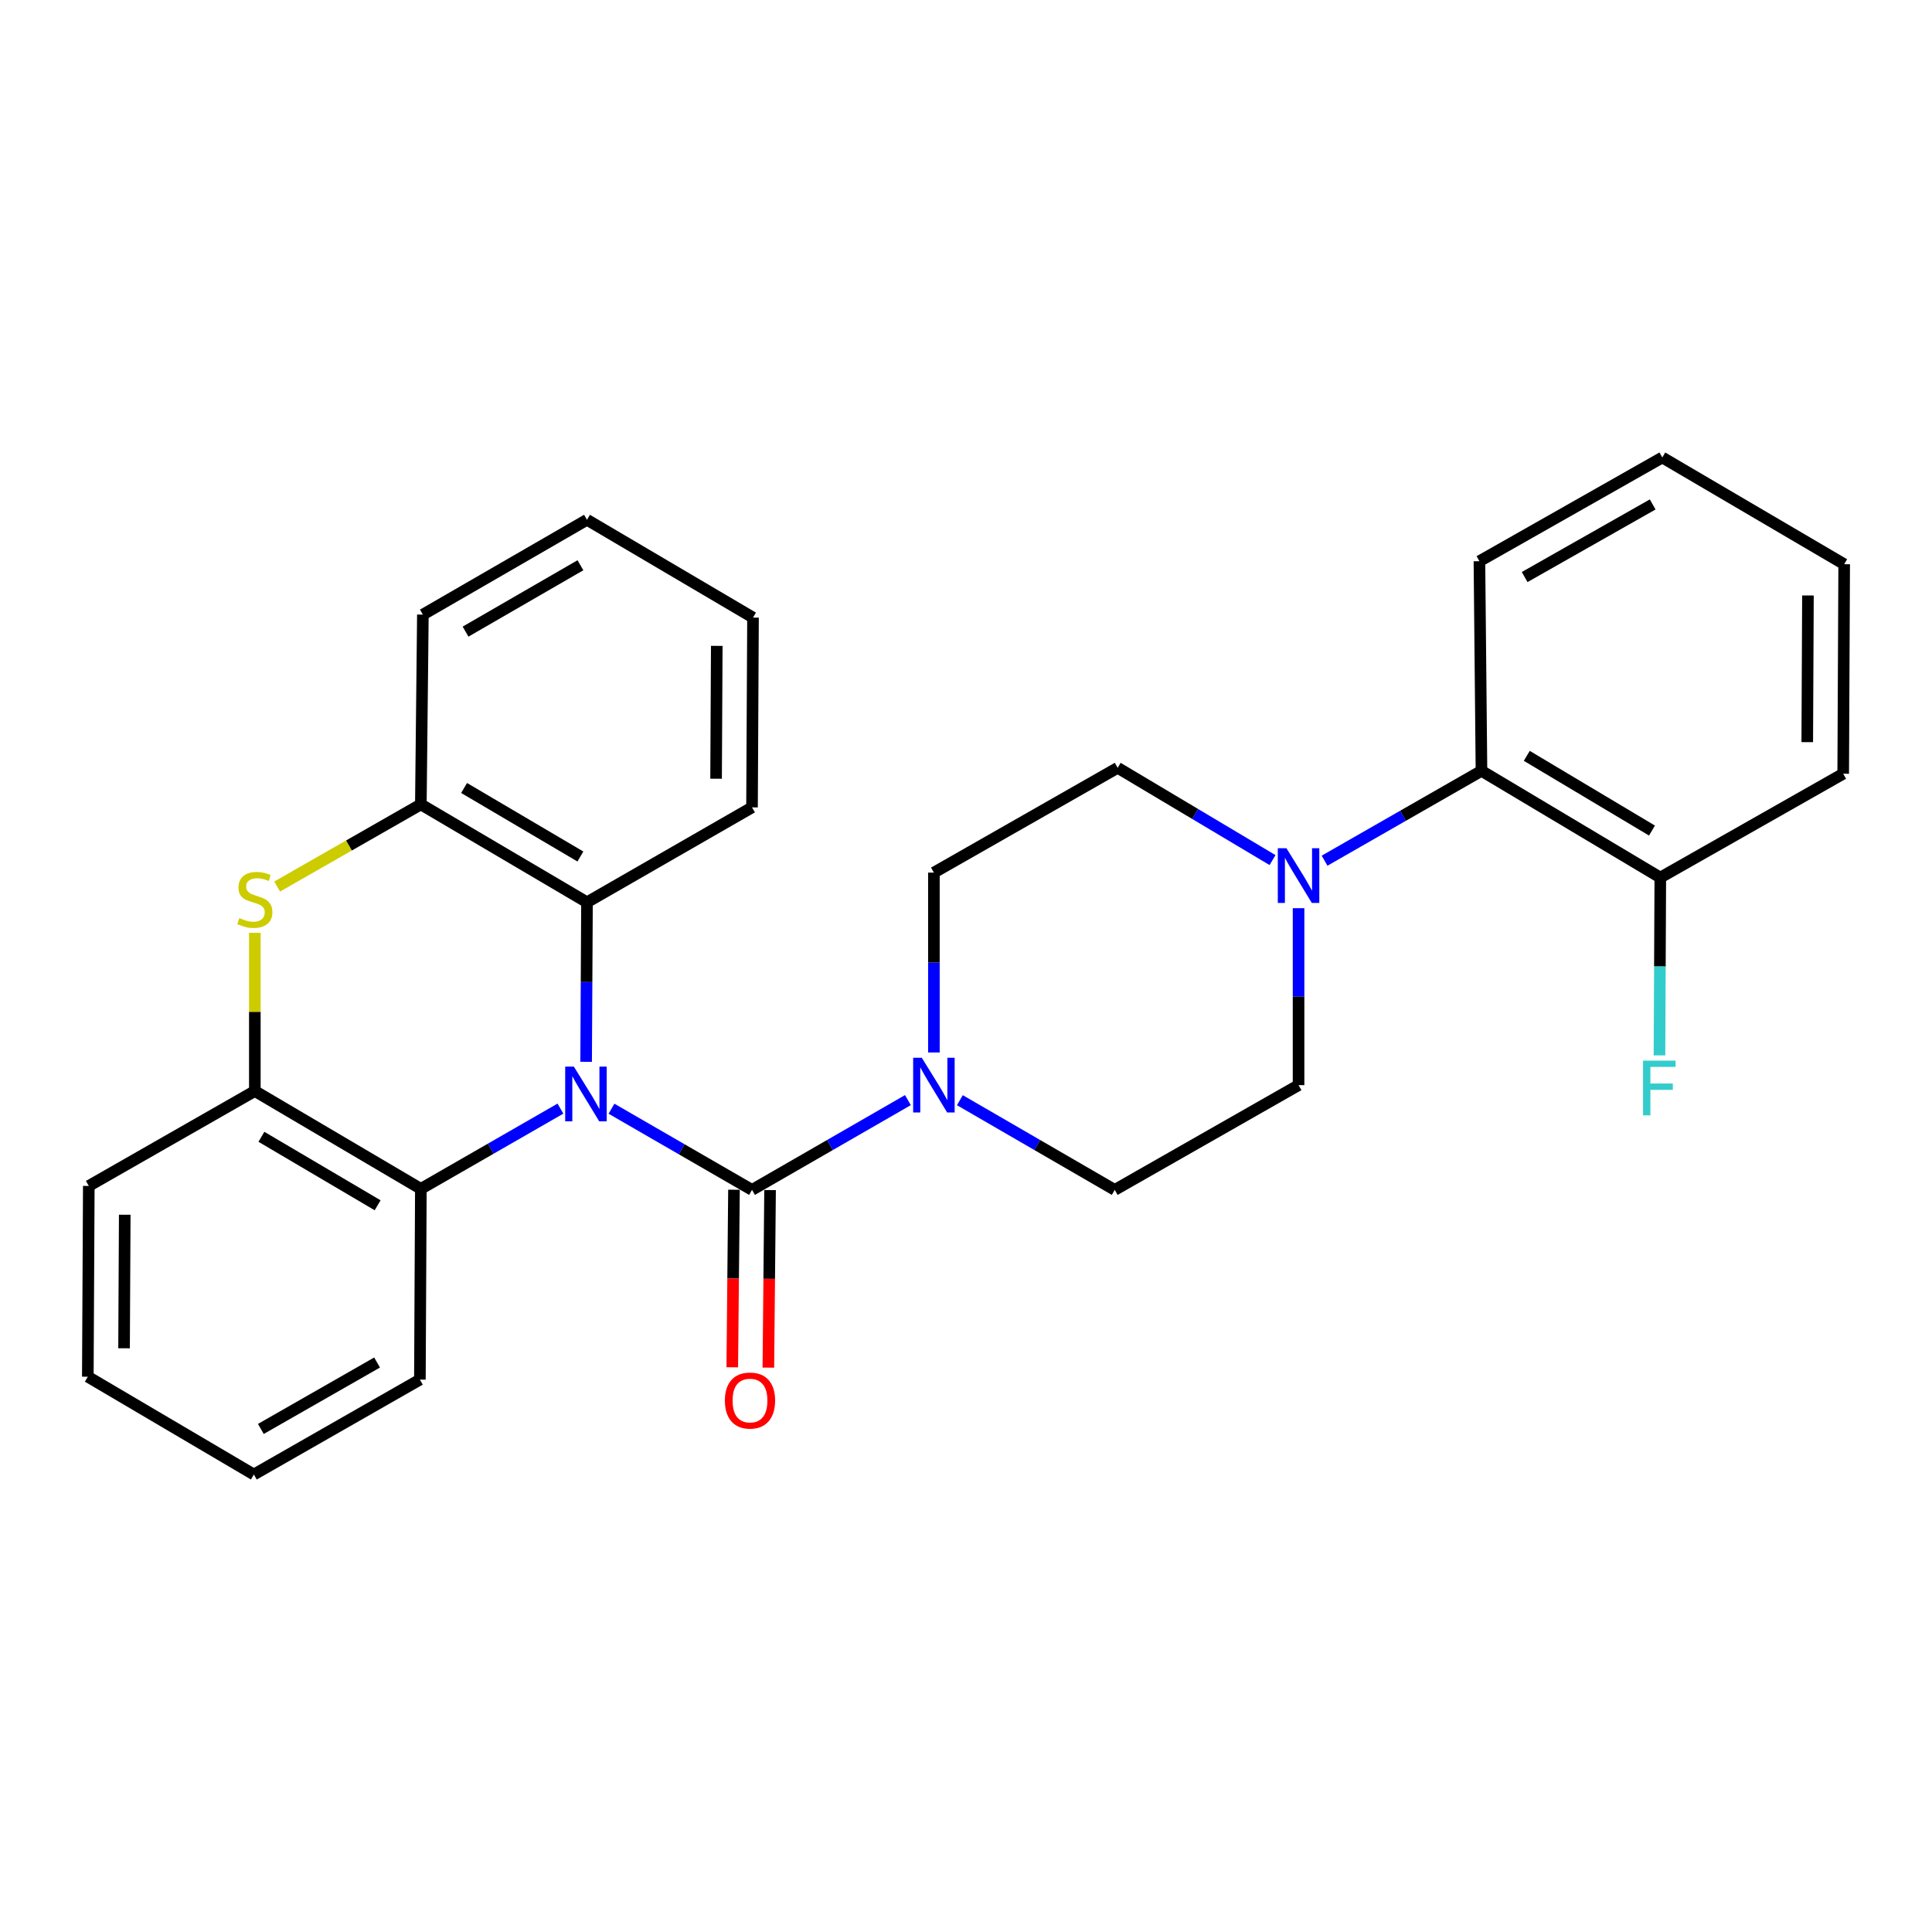 <?xml version='1.0' encoding='iso-8859-1'?>
<svg version='1.1' baseProfile='full'
              xmlns='http://www.w3.org/2000/svg'
                      xmlns:rdkit='http://www.rdkit.org/xml'
                      xmlns:xlink='http://www.w3.org/1999/xlink'
                  xml:space='preserve'
width='1000px' height='1000px' viewBox='0 0 1000 1000'>
<!-- END OF HEADER -->
<rect style='opacity:1.0;fill:#FFFFFF;stroke:none' width='1000' height='1000' x='0' y='0'> </rect>
<path class='bond-0' d='M 316.507,573.87 L 352.877,594.881' style='fill:none;fill-rule:evenodd;stroke:#0000FF;stroke-width:6px;stroke-linecap:butt;stroke-linejoin:miter;stroke-opacity:1' />
<path class='bond-0' d='M 352.877,594.881 L 389.246,615.891' style='fill:none;fill-rule:evenodd;stroke:#000000;stroke-width:6px;stroke-linecap:butt;stroke-linejoin:miter;stroke-opacity:1' />
<path class='bond-3' d='M 290.081,573.822 L 253.957,594.587' style='fill:none;fill-rule:evenodd;stroke:#0000FF;stroke-width:6px;stroke-linecap:butt;stroke-linejoin:miter;stroke-opacity:1' />
<path class='bond-3' d='M 253.957,594.587 L 217.833,615.351' style='fill:none;fill-rule:evenodd;stroke:#000000;stroke-width:6px;stroke-linecap:butt;stroke-linejoin:miter;stroke-opacity:1' />
<path class='bond-4' d='M 303.376,549.592 L 303.6,508.305' style='fill:none;fill-rule:evenodd;stroke:#0000FF;stroke-width:6px;stroke-linecap:butt;stroke-linejoin:miter;stroke-opacity:1' />
<path class='bond-4' d='M 303.6,508.305 L 303.825,467.019' style='fill:none;fill-rule:evenodd;stroke:#000000;stroke-width:6px;stroke-linecap:butt;stroke-linejoin:miter;stroke-opacity:1' />
<path class='bond-2' d='M 389.246,615.891 L 429.587,592.654' style='fill:none;fill-rule:evenodd;stroke:#000000;stroke-width:6px;stroke-linecap:butt;stroke-linejoin:miter;stroke-opacity:1' />
<path class='bond-2' d='M 429.587,592.654 L 469.929,569.417' style='fill:none;fill-rule:evenodd;stroke:#0000FF;stroke-width:6px;stroke-linecap:butt;stroke-linejoin:miter;stroke-opacity:1' />
<path class='bond-9' d='M 379.906,615.801 L 379.464,661.753' style='fill:none;fill-rule:evenodd;stroke:#000000;stroke-width:6px;stroke-linecap:butt;stroke-linejoin:miter;stroke-opacity:1' />
<path class='bond-9' d='M 379.464,661.753 L 379.022,707.705' style='fill:none;fill-rule:evenodd;stroke:#FF0000;stroke-width:6px;stroke-linecap:butt;stroke-linejoin:miter;stroke-opacity:1' />
<path class='bond-9' d='M 398.586,615.981 L 398.144,661.933' style='fill:none;fill-rule:evenodd;stroke:#000000;stroke-width:6px;stroke-linecap:butt;stroke-linejoin:miter;stroke-opacity:1' />
<path class='bond-9' d='M 398.144,661.933 L 397.702,707.885' style='fill:none;fill-rule:evenodd;stroke:#FF0000;stroke-width:6px;stroke-linecap:butt;stroke-linejoin:miter;stroke-opacity:1' />
<path class='bond-1' d='M 143.458,458.868 L 180.645,437.611' style='fill:none;fill-rule:evenodd;stroke:#CCCC00;stroke-width:6px;stroke-linecap:butt;stroke-linejoin:miter;stroke-opacity:1' />
<path class='bond-1' d='M 180.645,437.611 L 217.833,416.353' style='fill:none;fill-rule:evenodd;stroke:#000000;stroke-width:6px;stroke-linecap:butt;stroke-linejoin:miter;stroke-opacity:1' />
<path class='bond-28' d='M 131.903,482.834 L 131.903,523.775' style='fill:none;fill-rule:evenodd;stroke:#CCCC00;stroke-width:6px;stroke-linecap:butt;stroke-linejoin:miter;stroke-opacity:1' />
<path class='bond-28' d='M 131.903,523.775 L 131.903,564.717' style='fill:none;fill-rule:evenodd;stroke:#000000;stroke-width:6px;stroke-linecap:butt;stroke-linejoin:miter;stroke-opacity:1' />
<path class='bond-10' d='M 483.385,544.756 L 483.385,498.208' style='fill:none;fill-rule:evenodd;stroke:#0000FF;stroke-width:6px;stroke-linecap:butt;stroke-linejoin:miter;stroke-opacity:1' />
<path class='bond-10' d='M 483.385,498.208 L 483.385,451.659' style='fill:none;fill-rule:evenodd;stroke:#000000;stroke-width:6px;stroke-linecap:butt;stroke-linejoin:miter;stroke-opacity:1' />
<path class='bond-11' d='M 496.829,569.455 L 536.907,592.673' style='fill:none;fill-rule:evenodd;stroke:#0000FF;stroke-width:6px;stroke-linecap:butt;stroke-linejoin:miter;stroke-opacity:1' />
<path class='bond-11' d='M 536.907,592.673 L 576.984,615.891' style='fill:none;fill-rule:evenodd;stroke:#000000;stroke-width:6px;stroke-linecap:butt;stroke-linejoin:miter;stroke-opacity:1' />
<path class='bond-7' d='M 217.833,615.351 L 131.903,564.717' style='fill:none;fill-rule:evenodd;stroke:#000000;stroke-width:6px;stroke-linecap:butt;stroke-linejoin:miter;stroke-opacity:1' />
<path class='bond-7' d='M 195.46,623.85 L 135.309,588.406' style='fill:none;fill-rule:evenodd;stroke:#000000;stroke-width:6px;stroke-linecap:butt;stroke-linejoin:miter;stroke-opacity:1' />
<path class='bond-16' d='M 217.833,615.351 L 217.335,714.087' style='fill:none;fill-rule:evenodd;stroke:#000000;stroke-width:6px;stroke-linecap:butt;stroke-linejoin:miter;stroke-opacity:1' />
<path class='bond-6' d='M 303.825,467.019 L 217.833,416.353' style='fill:none;fill-rule:evenodd;stroke:#000000;stroke-width:6px;stroke-linecap:butt;stroke-linejoin:miter;stroke-opacity:1' />
<path class='bond-6' d='M 300.409,443.324 L 240.214,407.859' style='fill:none;fill-rule:evenodd;stroke:#000000;stroke-width:6px;stroke-linecap:butt;stroke-linejoin:miter;stroke-opacity:1' />
<path class='bond-17' d='M 303.825,467.019 L 389.246,417.9' style='fill:none;fill-rule:evenodd;stroke:#000000;stroke-width:6px;stroke-linecap:butt;stroke-linejoin:miter;stroke-opacity:1' />
<path class='bond-5' d='M 672.129,470.077 L 672.129,515.872' style='fill:none;fill-rule:evenodd;stroke:#0000FF;stroke-width:6px;stroke-linecap:butt;stroke-linejoin:miter;stroke-opacity:1' />
<path class='bond-5' d='M 672.129,515.872 L 672.129,561.666' style='fill:none;fill-rule:evenodd;stroke:#000000;stroke-width:6px;stroke-linecap:butt;stroke-linejoin:miter;stroke-opacity:1' />
<path class='bond-8' d='M 685.597,445.492 L 726.202,422.237' style='fill:none;fill-rule:evenodd;stroke:#0000FF;stroke-width:6px;stroke-linecap:butt;stroke-linejoin:miter;stroke-opacity:1' />
<path class='bond-8' d='M 726.202,422.237 L 766.808,398.981' style='fill:none;fill-rule:evenodd;stroke:#000000;stroke-width:6px;stroke-linecap:butt;stroke-linejoin:miter;stroke-opacity:1' />
<path class='bond-31' d='M 658.665,445.182 L 618.587,421.298' style='fill:none;fill-rule:evenodd;stroke:#0000FF;stroke-width:6px;stroke-linecap:butt;stroke-linejoin:miter;stroke-opacity:1' />
<path class='bond-31' d='M 618.587,421.298 L 578.509,397.414' style='fill:none;fill-rule:evenodd;stroke:#000000;stroke-width:6px;stroke-linecap:butt;stroke-linejoin:miter;stroke-opacity:1' />
<path class='bond-18' d='M 217.833,416.353 L 218.881,318.115' style='fill:none;fill-rule:evenodd;stroke:#000000;stroke-width:6px;stroke-linecap:butt;stroke-linejoin:miter;stroke-opacity:1' />
<path class='bond-19' d='M 131.903,564.717 L 45.963,613.836' style='fill:none;fill-rule:evenodd;stroke:#000000;stroke-width:6px;stroke-linecap:butt;stroke-linejoin:miter;stroke-opacity:1' />
<path class='bond-14' d='M 766.808,398.981 L 859.369,454.223' style='fill:none;fill-rule:evenodd;stroke:#000000;stroke-width:6px;stroke-linecap:butt;stroke-linejoin:miter;stroke-opacity:1' />
<path class='bond-14' d='M 790.265,391.226 L 855.058,429.896' style='fill:none;fill-rule:evenodd;stroke:#000000;stroke-width:6px;stroke-linecap:butt;stroke-linejoin:miter;stroke-opacity:1' />
<path class='bond-20' d='M 766.808,398.981 L 765.749,290.479' style='fill:none;fill-rule:evenodd;stroke:#000000;stroke-width:6px;stroke-linecap:butt;stroke-linejoin:miter;stroke-opacity:1' />
<path class='bond-12' d='M 483.385,451.659 L 578.509,397.414' style='fill:none;fill-rule:evenodd;stroke:#000000;stroke-width:6px;stroke-linecap:butt;stroke-linejoin:miter;stroke-opacity:1' />
<path class='bond-13' d='M 576.984,615.891 L 672.129,561.666' style='fill:none;fill-rule:evenodd;stroke:#000000;stroke-width:6px;stroke-linecap:butt;stroke-linejoin:miter;stroke-opacity:1' />
<path class='bond-15' d='M 859.369,454.223 L 859.154,500.245' style='fill:none;fill-rule:evenodd;stroke:#000000;stroke-width:6px;stroke-linecap:butt;stroke-linejoin:miter;stroke-opacity:1' />
<path class='bond-15' d='M 859.154,500.245 L 858.939,546.267' style='fill:none;fill-rule:evenodd;stroke:#33CCCC;stroke-width:6px;stroke-linecap:butt;stroke-linejoin:miter;stroke-opacity:1' />
<path class='bond-21' d='M 859.369,454.223 L 954.037,400.485' style='fill:none;fill-rule:evenodd;stroke:#000000;stroke-width:6px;stroke-linecap:butt;stroke-linejoin:miter;stroke-opacity:1' />
<path class='bond-23' d='M 217.335,714.087 L 131.395,763.207' style='fill:none;fill-rule:evenodd;stroke:#000000;stroke-width:6px;stroke-linecap:butt;stroke-linejoin:miter;stroke-opacity:1' />
<path class='bond-23' d='M 195.174,705.237 L 135.016,739.62' style='fill:none;fill-rule:evenodd;stroke:#000000;stroke-width:6px;stroke-linecap:butt;stroke-linejoin:miter;stroke-opacity:1' />
<path class='bond-22' d='M 389.246,417.9 L 389.755,319.662' style='fill:none;fill-rule:evenodd;stroke:#000000;stroke-width:6px;stroke-linecap:butt;stroke-linejoin:miter;stroke-opacity:1' />
<path class='bond-22' d='M 370.642,403.067 L 370.998,334.301' style='fill:none;fill-rule:evenodd;stroke:#000000;stroke-width:6px;stroke-linecap:butt;stroke-linejoin:miter;stroke-opacity:1' />
<path class='bond-29' d='M 218.881,318.115 L 303.825,269.038' style='fill:none;fill-rule:evenodd;stroke:#000000;stroke-width:6px;stroke-linecap:butt;stroke-linejoin:miter;stroke-opacity:1' />
<path class='bond-29' d='M 240.968,326.929 L 300.429,292.574' style='fill:none;fill-rule:evenodd;stroke:#000000;stroke-width:6px;stroke-linecap:butt;stroke-linejoin:miter;stroke-opacity:1' />
<path class='bond-30' d='M 45.963,613.836 L 45.455,712.583' style='fill:none;fill-rule:evenodd;stroke:#000000;stroke-width:6px;stroke-linecap:butt;stroke-linejoin:miter;stroke-opacity:1' />
<path class='bond-30' d='M 64.567,628.744 L 64.211,697.867' style='fill:none;fill-rule:evenodd;stroke:#000000;stroke-width:6px;stroke-linecap:butt;stroke-linejoin:miter;stroke-opacity:1' />
<path class='bond-26' d='M 765.749,290.479 L 860.407,236.793' style='fill:none;fill-rule:evenodd;stroke:#000000;stroke-width:6px;stroke-linecap:butt;stroke-linejoin:miter;stroke-opacity:1' />
<path class='bond-26' d='M 789.163,298.675 L 855.424,261.095' style='fill:none;fill-rule:evenodd;stroke:#000000;stroke-width:6px;stroke-linecap:butt;stroke-linejoin:miter;stroke-opacity:1' />
<path class='bond-32' d='M 954.037,400.485 L 954.545,292.036' style='fill:none;fill-rule:evenodd;stroke:#000000;stroke-width:6px;stroke-linecap:butt;stroke-linejoin:miter;stroke-opacity:1' />
<path class='bond-32' d='M 935.433,384.13 L 935.789,308.215' style='fill:none;fill-rule:evenodd;stroke:#000000;stroke-width:6px;stroke-linecap:butt;stroke-linejoin:miter;stroke-opacity:1' />
<path class='bond-25' d='M 389.755,319.662 L 303.825,269.038' style='fill:none;fill-rule:evenodd;stroke:#000000;stroke-width:6px;stroke-linecap:butt;stroke-linejoin:miter;stroke-opacity:1' />
<path class='bond-24' d='M 131.395,763.207 L 45.455,712.583' style='fill:none;fill-rule:evenodd;stroke:#000000;stroke-width:6px;stroke-linecap:butt;stroke-linejoin:miter;stroke-opacity:1' />
<path class='bond-27' d='M 860.407,236.793 L 954.545,292.036' style='fill:none;fill-rule:evenodd;stroke:#000000;stroke-width:6px;stroke-linecap:butt;stroke-linejoin:miter;stroke-opacity:1' />
<path  class='atom-0' d='M 297.025 552.072
L 306.305 567.072
Q 307.225 568.552, 308.705 571.232
Q 310.185 573.912, 310.265 574.072
L 310.265 552.072
L 314.025 552.072
L 314.025 580.392
L 310.145 580.392
L 300.185 563.992
Q 299.025 562.072, 297.785 559.872
Q 296.585 557.672, 296.225 556.992
L 296.225 580.392
L 292.545 580.392
L 292.545 552.072
L 297.025 552.072
' fill='#0000FF'/>
<path  class='atom-2' d='M 123.903 475.192
Q 124.223 475.312, 125.543 475.872
Q 126.863 476.432, 128.303 476.792
Q 129.783 477.112, 131.223 477.112
Q 133.903 477.112, 135.463 475.832
Q 137.023 474.512, 137.023 472.232
Q 137.023 470.672, 136.223 469.712
Q 135.463 468.752, 134.263 468.232
Q 133.063 467.712, 131.063 467.112
Q 128.543 466.352, 127.023 465.632
Q 125.543 464.912, 124.463 463.392
Q 123.423 461.872, 123.423 459.312
Q 123.423 455.752, 125.823 453.552
Q 128.263 451.352, 133.063 451.352
Q 136.343 451.352, 140.063 452.912
L 139.143 455.992
Q 135.743 454.592, 133.183 454.592
Q 130.423 454.592, 128.903 455.752
Q 127.383 456.872, 127.423 458.832
Q 127.423 460.352, 128.183 461.272
Q 128.983 462.192, 130.103 462.712
Q 131.263 463.232, 133.183 463.832
Q 135.743 464.632, 137.263 465.432
Q 138.783 466.232, 139.863 467.872
Q 140.983 469.472, 140.983 472.232
Q 140.983 476.152, 138.343 478.272
Q 135.743 480.352, 131.383 480.352
Q 128.863 480.352, 126.943 479.792
Q 125.063 479.272, 122.823 478.352
L 123.903 475.192
' fill='#CCCC00'/>
<path  class='atom-3' d='M 477.125 547.506
L 486.405 562.506
Q 487.325 563.986, 488.805 566.666
Q 490.285 569.346, 490.365 569.506
L 490.365 547.506
L 494.125 547.506
L 494.125 575.826
L 490.245 575.826
L 480.285 559.426
Q 479.125 557.506, 477.885 555.306
Q 476.685 553.106, 476.325 552.426
L 476.325 575.826
L 472.645 575.826
L 472.645 547.506
L 477.125 547.506
' fill='#0000FF'/>
<path  class='atom-6' d='M 665.869 439.046
L 675.149 454.046
Q 676.069 455.526, 677.549 458.206
Q 679.029 460.886, 679.109 461.046
L 679.109 439.046
L 682.869 439.046
L 682.869 467.366
L 678.989 467.366
L 669.029 450.966
Q 667.869 449.046, 666.629 446.846
Q 665.429 444.646, 665.069 443.966
L 665.069 467.366
L 661.389 467.366
L 661.389 439.046
L 665.869 439.046
' fill='#0000FF'/>
<path  class='atom-10' d='M 375.198 724.919
Q 375.198 718.119, 378.558 714.319
Q 381.918 710.519, 388.198 710.519
Q 394.478 710.519, 397.838 714.319
Q 401.198 718.119, 401.198 724.919
Q 401.198 731.799, 397.798 735.719
Q 394.398 739.599, 388.198 739.599
Q 381.958 739.599, 378.558 735.719
Q 375.198 731.839, 375.198 724.919
M 388.198 736.399
Q 392.518 736.399, 394.838 733.519
Q 397.198 730.599, 397.198 724.919
Q 397.198 719.359, 394.838 716.559
Q 392.518 713.719, 388.198 713.719
Q 383.878 713.719, 381.518 716.519
Q 379.198 719.319, 379.198 724.919
Q 379.198 730.639, 381.518 733.519
Q 383.878 736.399, 388.198 736.399
' fill='#FF0000'/>
<path  class='atom-16' d='M 850.44 548.99
L 867.28 548.99
L 867.28 552.23
L 854.24 552.23
L 854.24 560.83
L 865.84 560.83
L 865.84 564.11
L 854.24 564.11
L 854.24 577.31
L 850.44 577.31
L 850.44 548.99
' fill='#33CCCC'/>
</svg>
